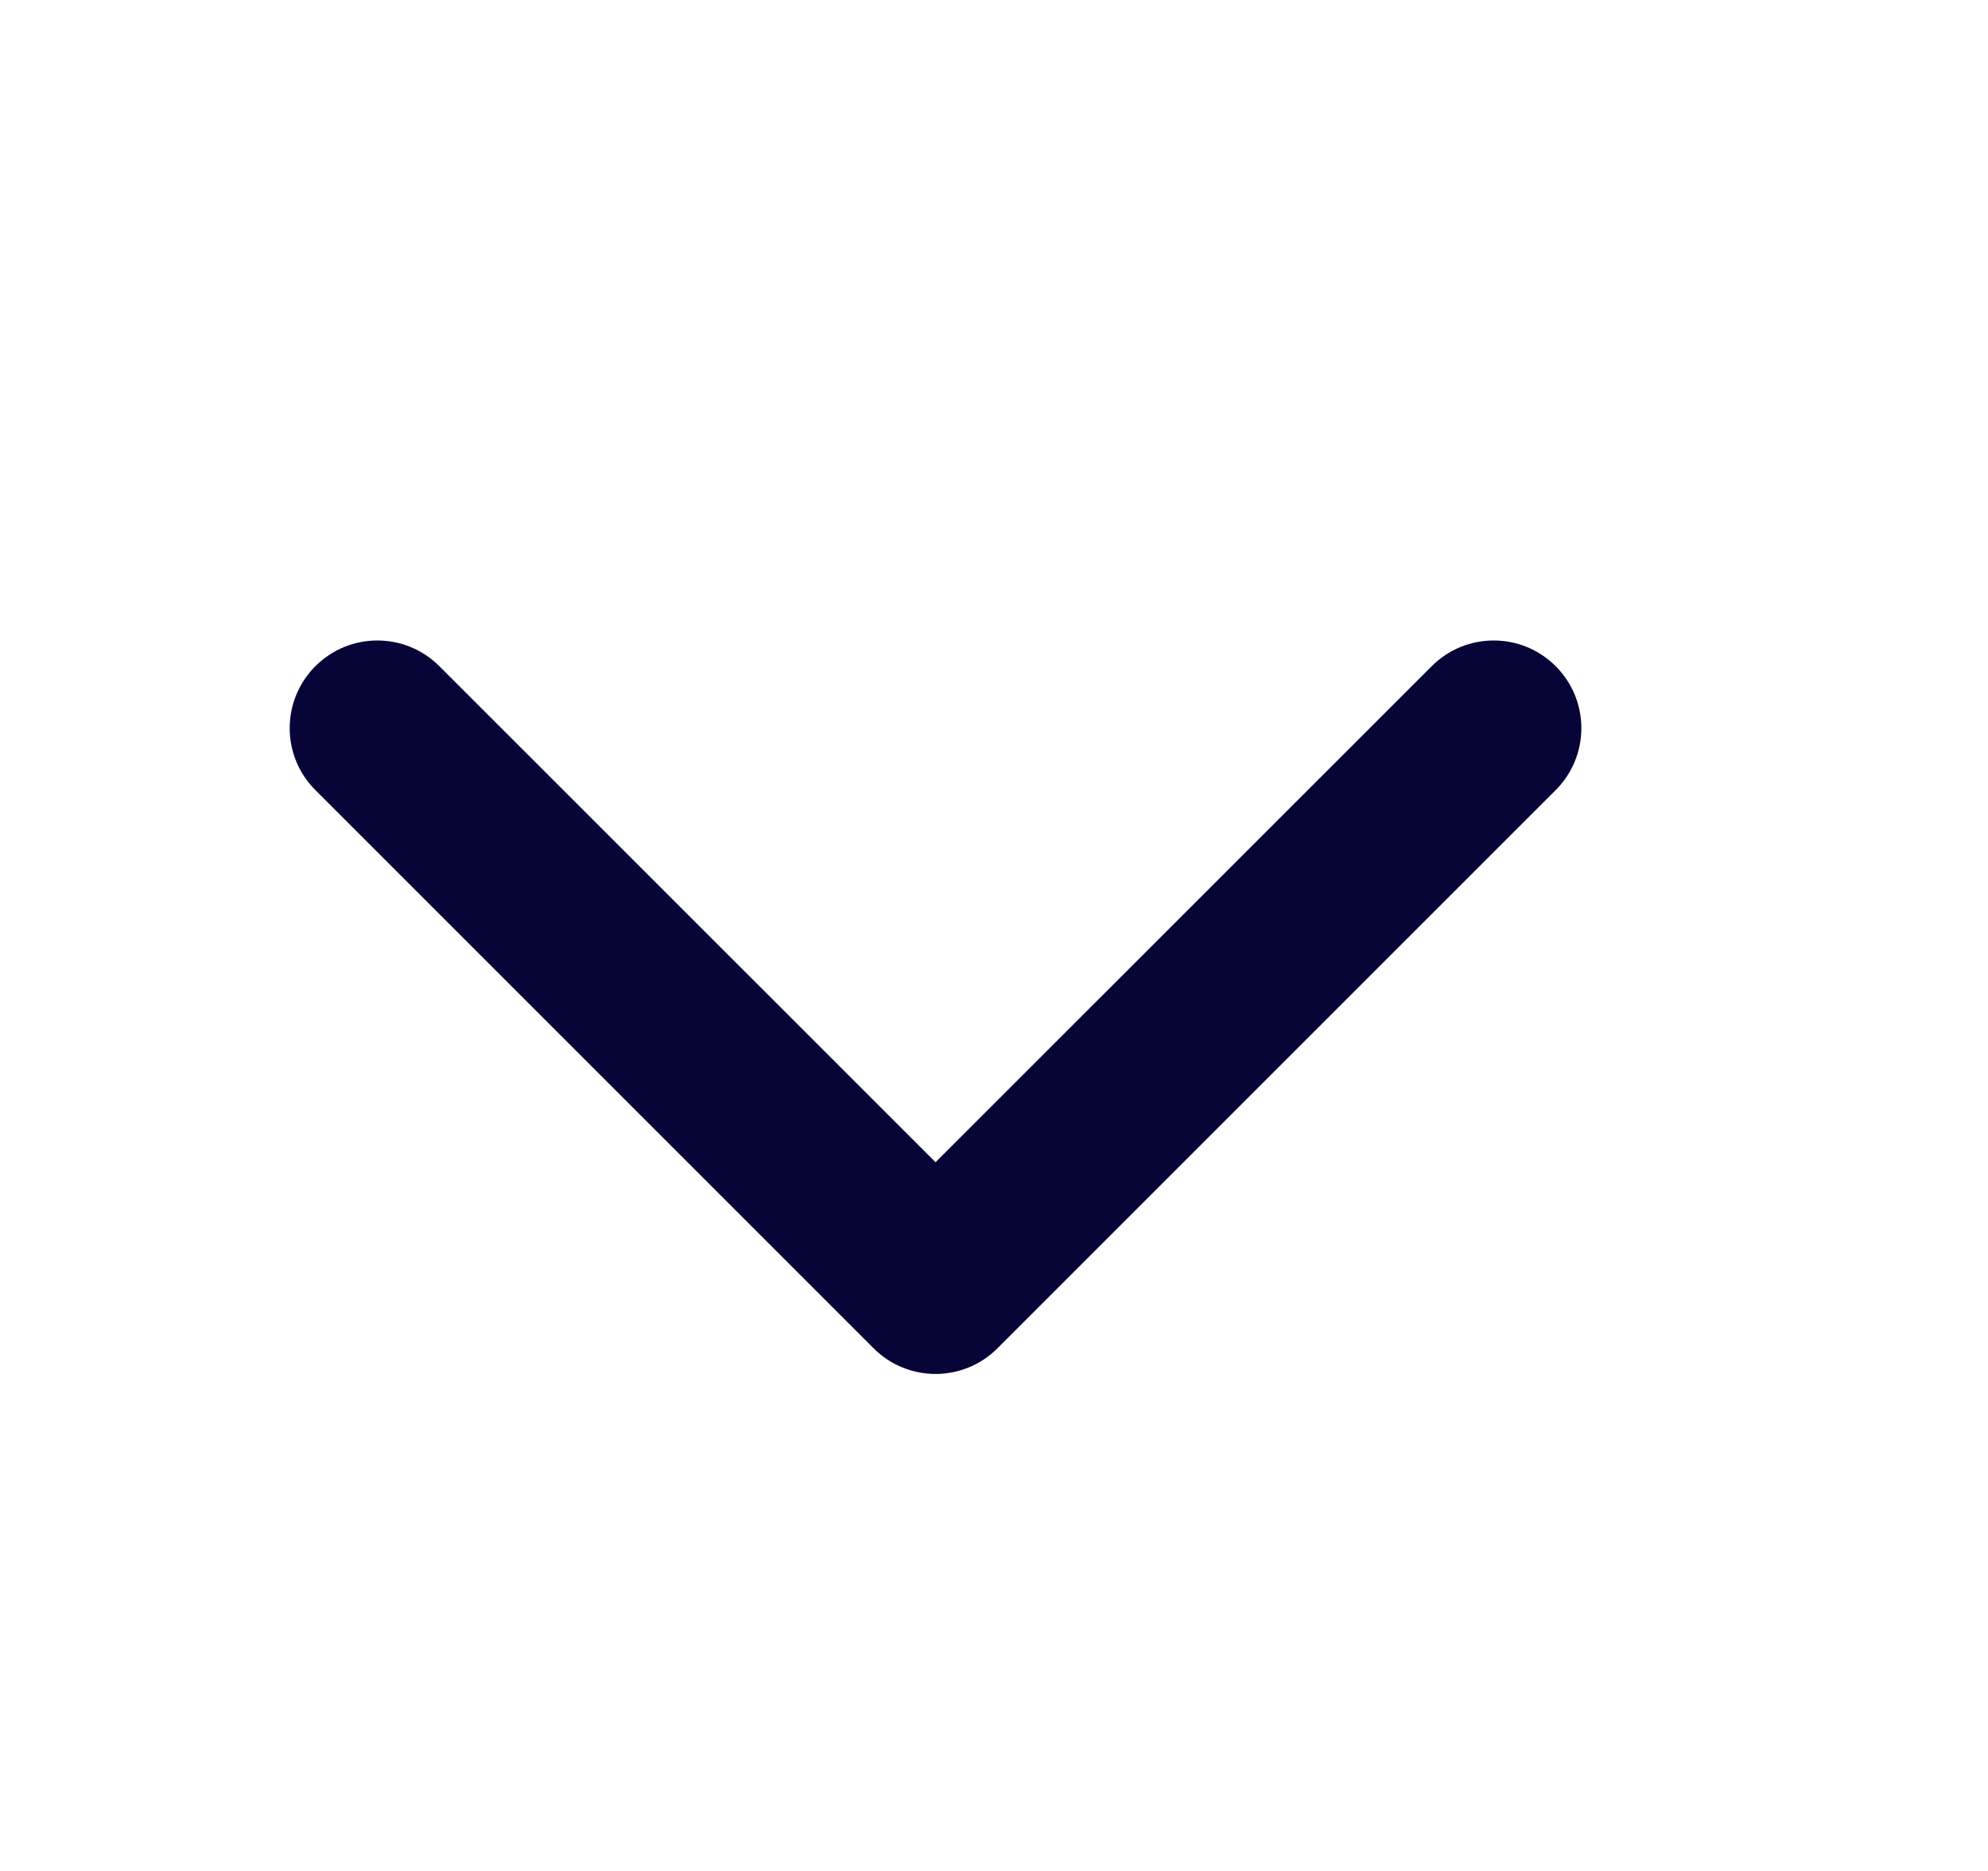 <svg width="17" height="16" viewBox="0 0 17 16" fill="none" xmlns="http://www.w3.org/2000/svg">
<path d="M7.47 11.53C7.763 11.823 8.237 11.823 8.53 11.53L13.303 6.757C13.596 6.464 13.596 5.99 13.303 5.697C13.01 5.404 12.536 5.404 12.243 5.697L8 9.939L3.757 5.697C3.464 5.404 2.99 5.404 2.697 5.697C2.404 5.99 2.404 6.464 2.697 6.757L7.47 11.53ZM8 10L7.25 10L7.25 11L8 11L8.75 11L8.75 10L8 10Z" fill="#070538"/>
</svg>
